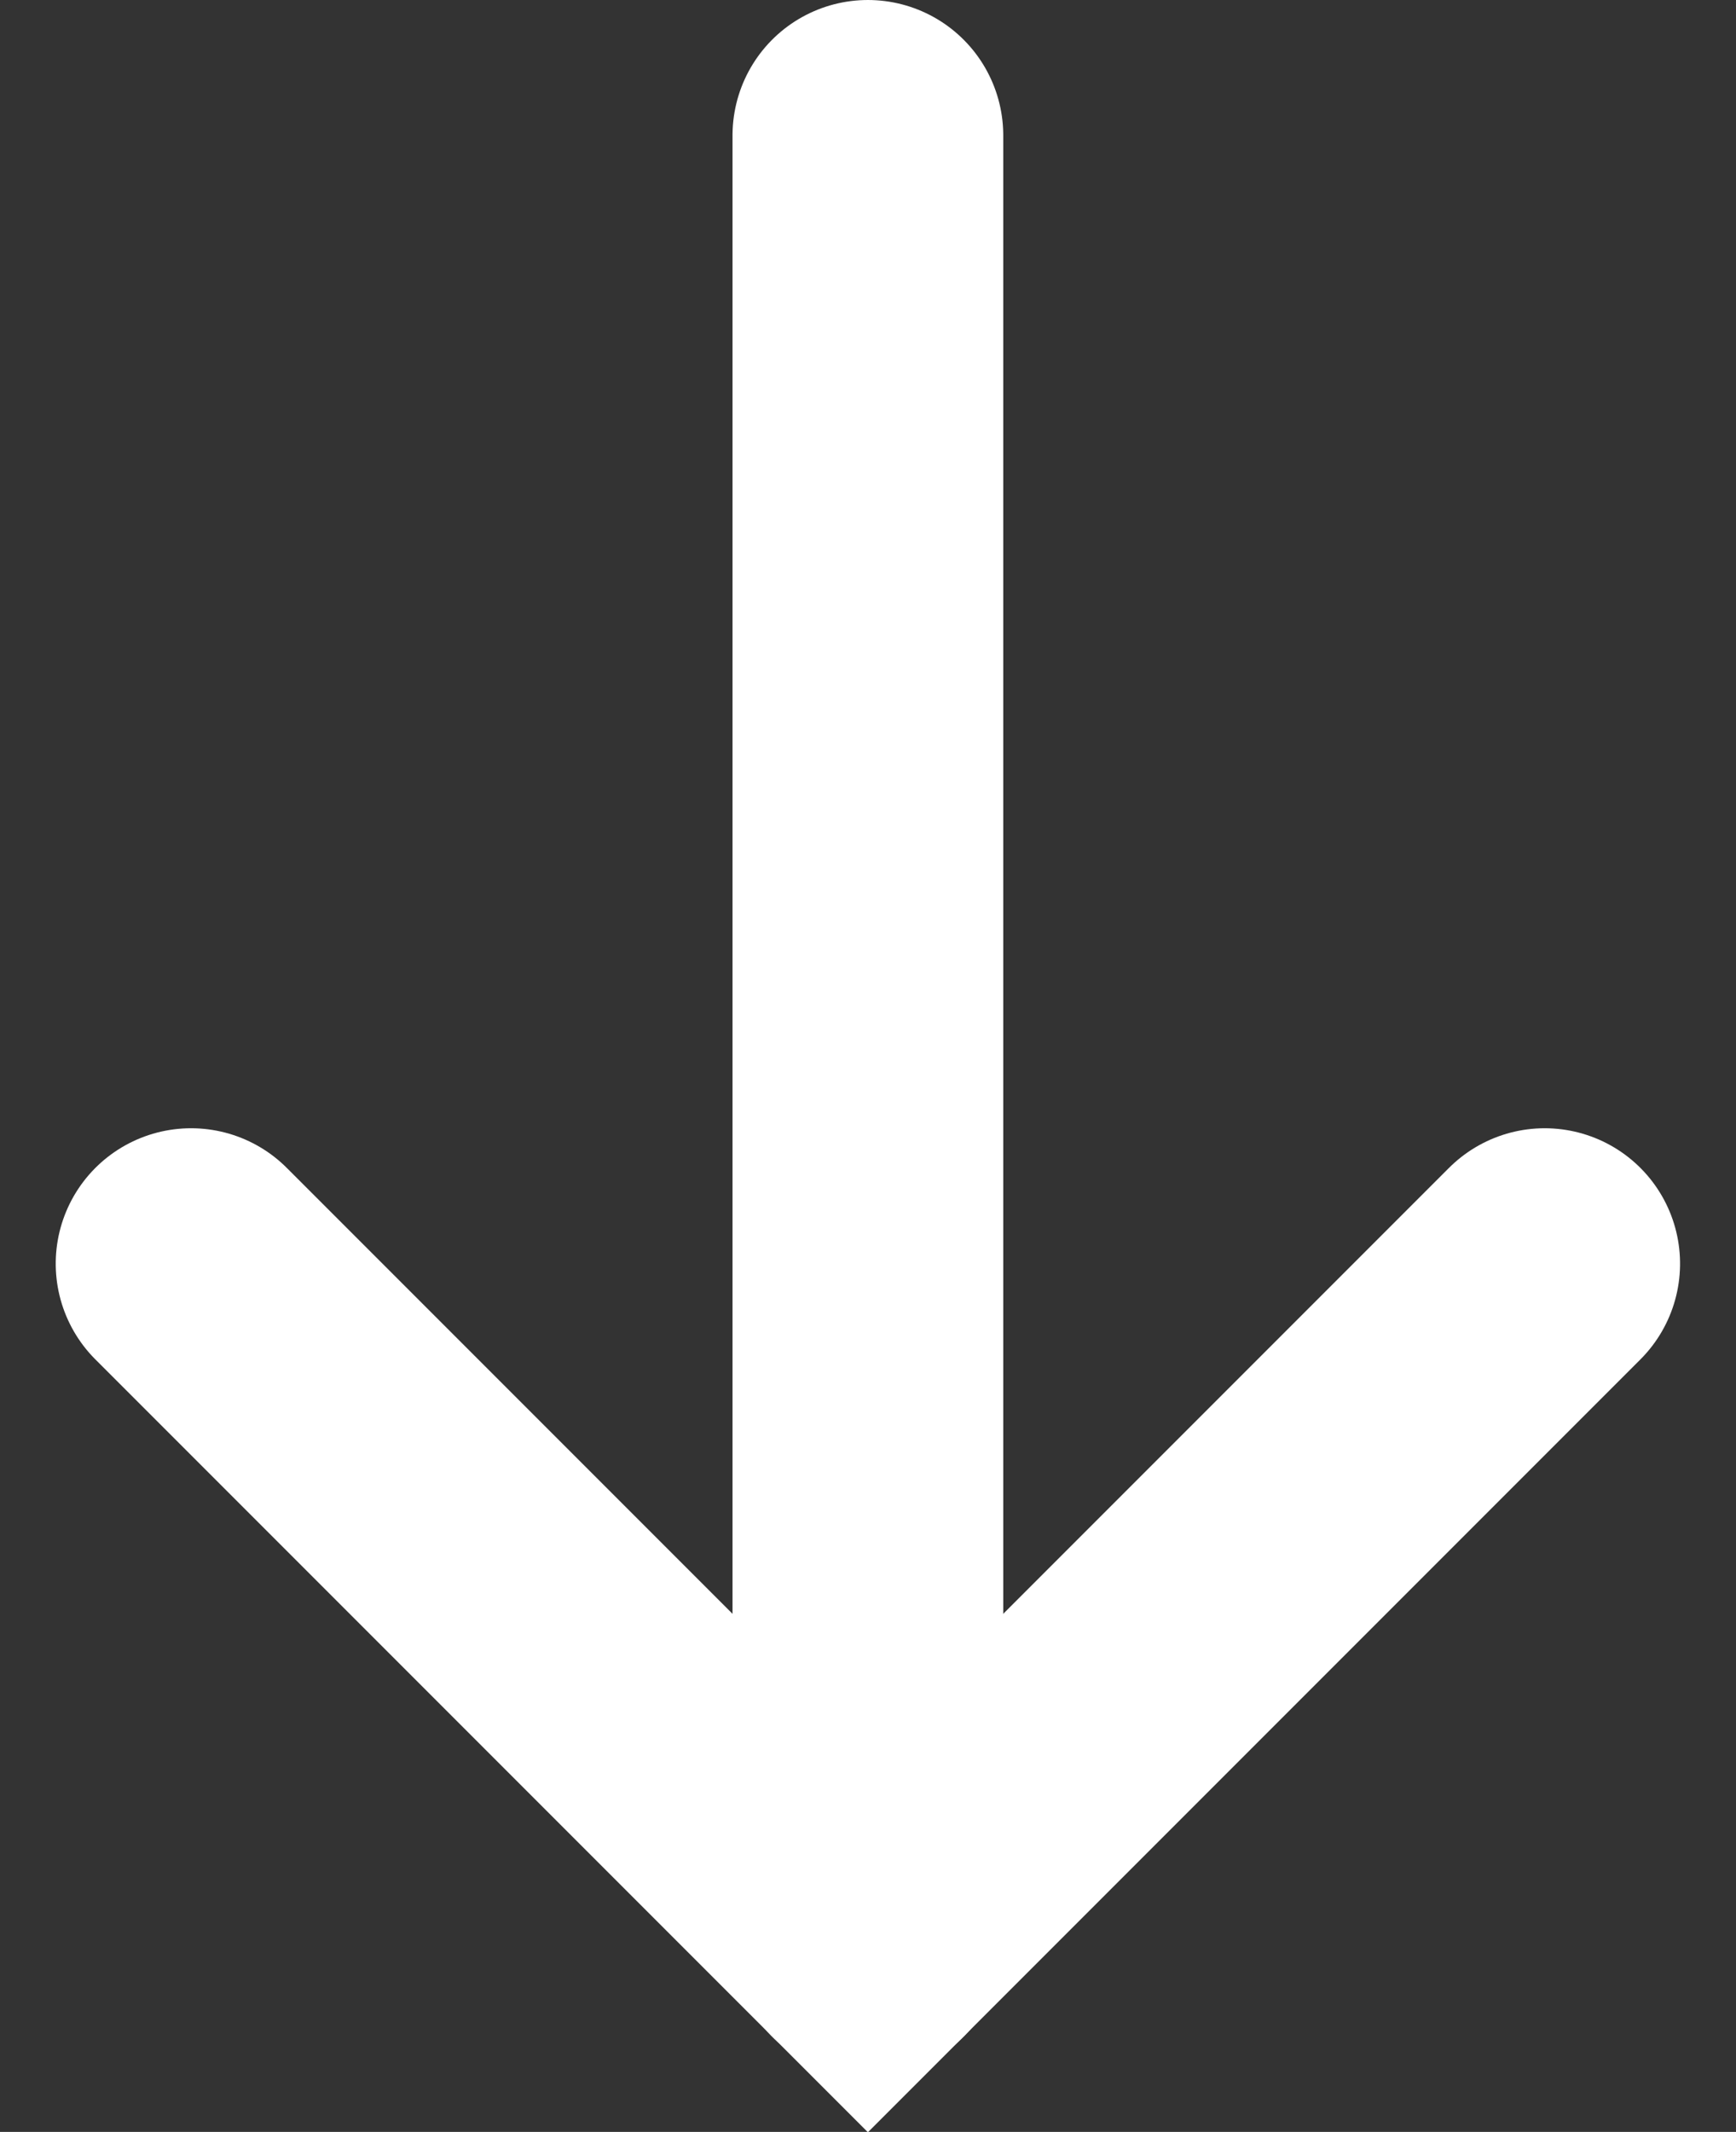 <svg height="9.446" viewBox="0 0 7.695 9.446" width="7.695" xmlns="http://www.w3.org/2000/svg"><rect x="0" y="0" width="7.695" height="9.446" fill="#333333" stroke="none"/><g fill="none" stroke="#fff" stroke-linecap="round" stroke-width="1.2"><path d="m-21177.48-22299.422 3 3-3 3" transform="matrix(0 1 -1 0 -22292.575 21183.079)"/><path d="m0 0h8" transform="matrix(0 1 -1 0 3.847 .6)"/></g></svg>